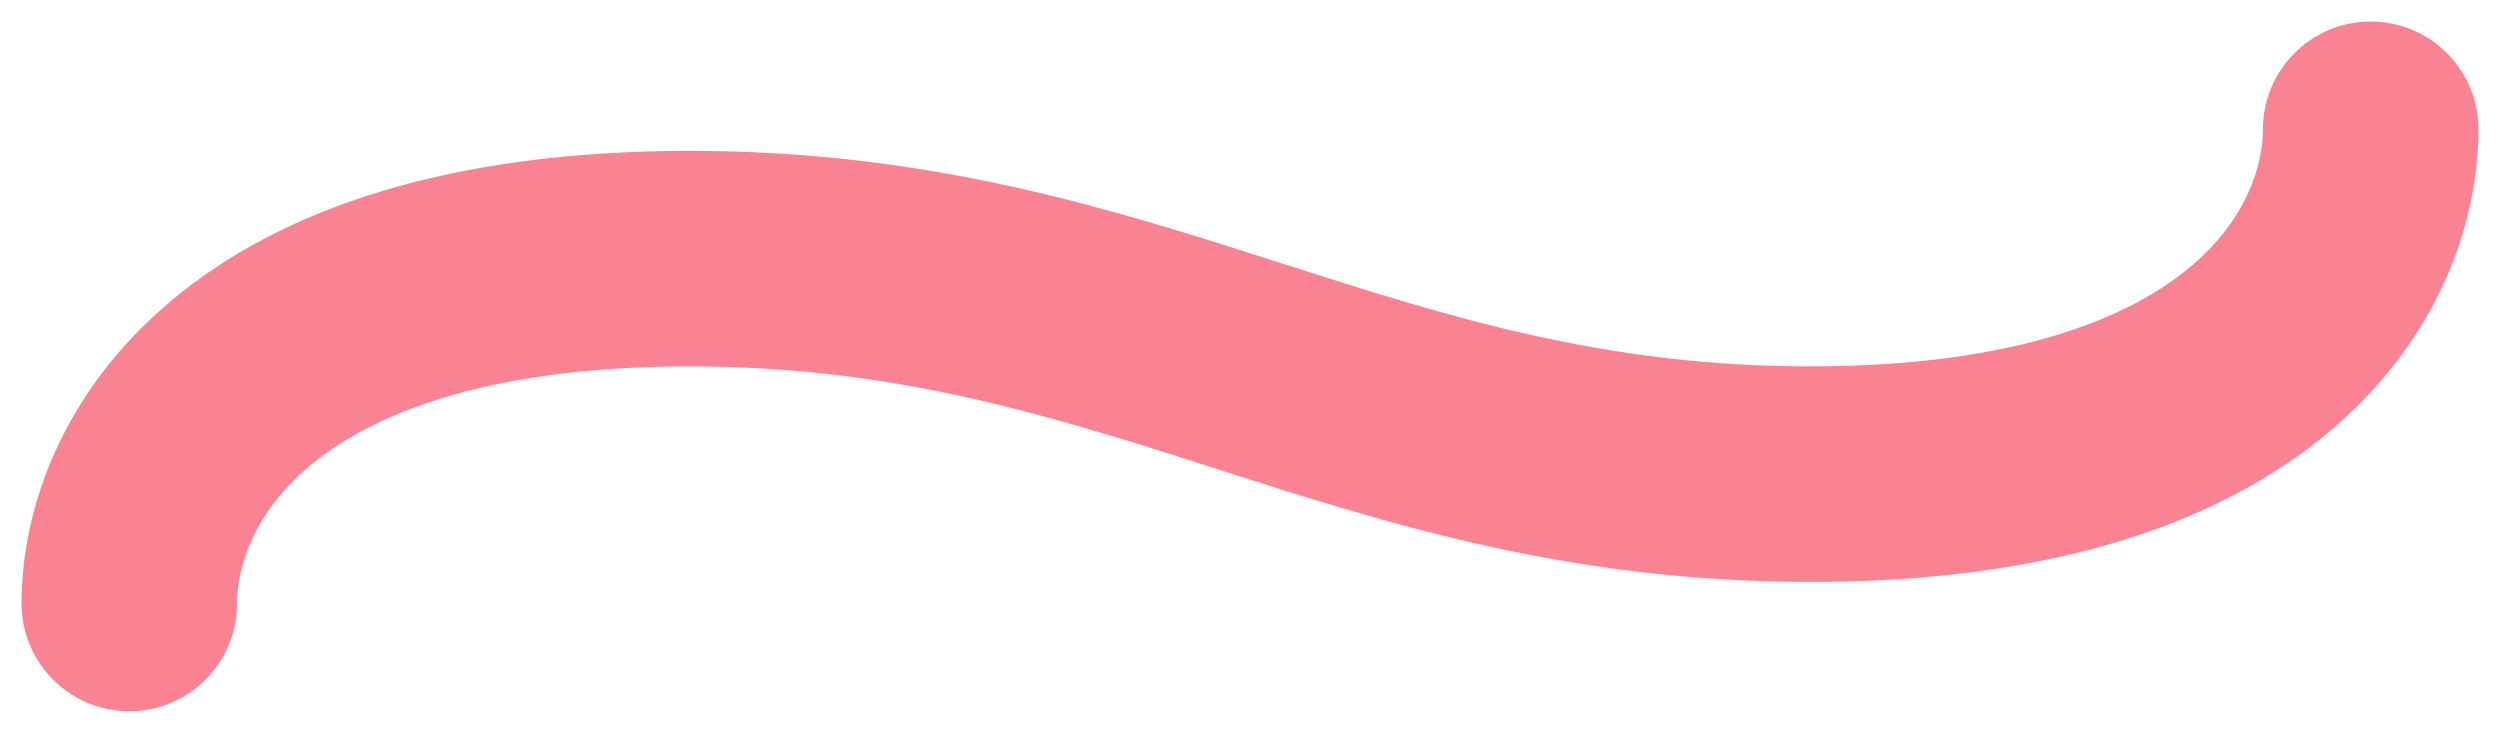 <?xml version="1.0" encoding="UTF-8"?> <svg xmlns="http://www.w3.org/2000/svg" width="58" height="17" viewBox="0 0 58 17" fill="none"> <path fill-rule="evenodd" clip-rule="evenodd" d="M55 0.5C56.381 0.5 57.5 1.619 57.5 3C57.5 5.204 56.549 7.922 54.001 10.046C51.465 12.158 47.58 13.5 42 13.5C36.409 13.5 32.196 12.15 28.315 10.906L28.237 10.881C24.339 9.631 20.771 8.5 16 8.5C11.18 8.5 8.565 9.658 7.2 10.796C5.849 11.922 5.5 13.204 5.5 14C5.5 15.381 4.381 16.5 3 16.5C1.619 16.5 0.5 15.381 0.5 14C0.5 11.796 1.451 9.078 4 6.954C6.535 4.842 10.42 3.5 16 3.5C21.591 3.5 25.804 4.85 29.684 6.094L29.763 6.119C33.661 7.369 37.229 8.5 42 8.5C46.82 8.5 49.435 7.342 50.8 6.204C52.151 5.078 52.5 3.796 52.5 3C52.5 1.619 53.619 0.5 55 0.5Z" fill="#F98293"></path> </svg> 